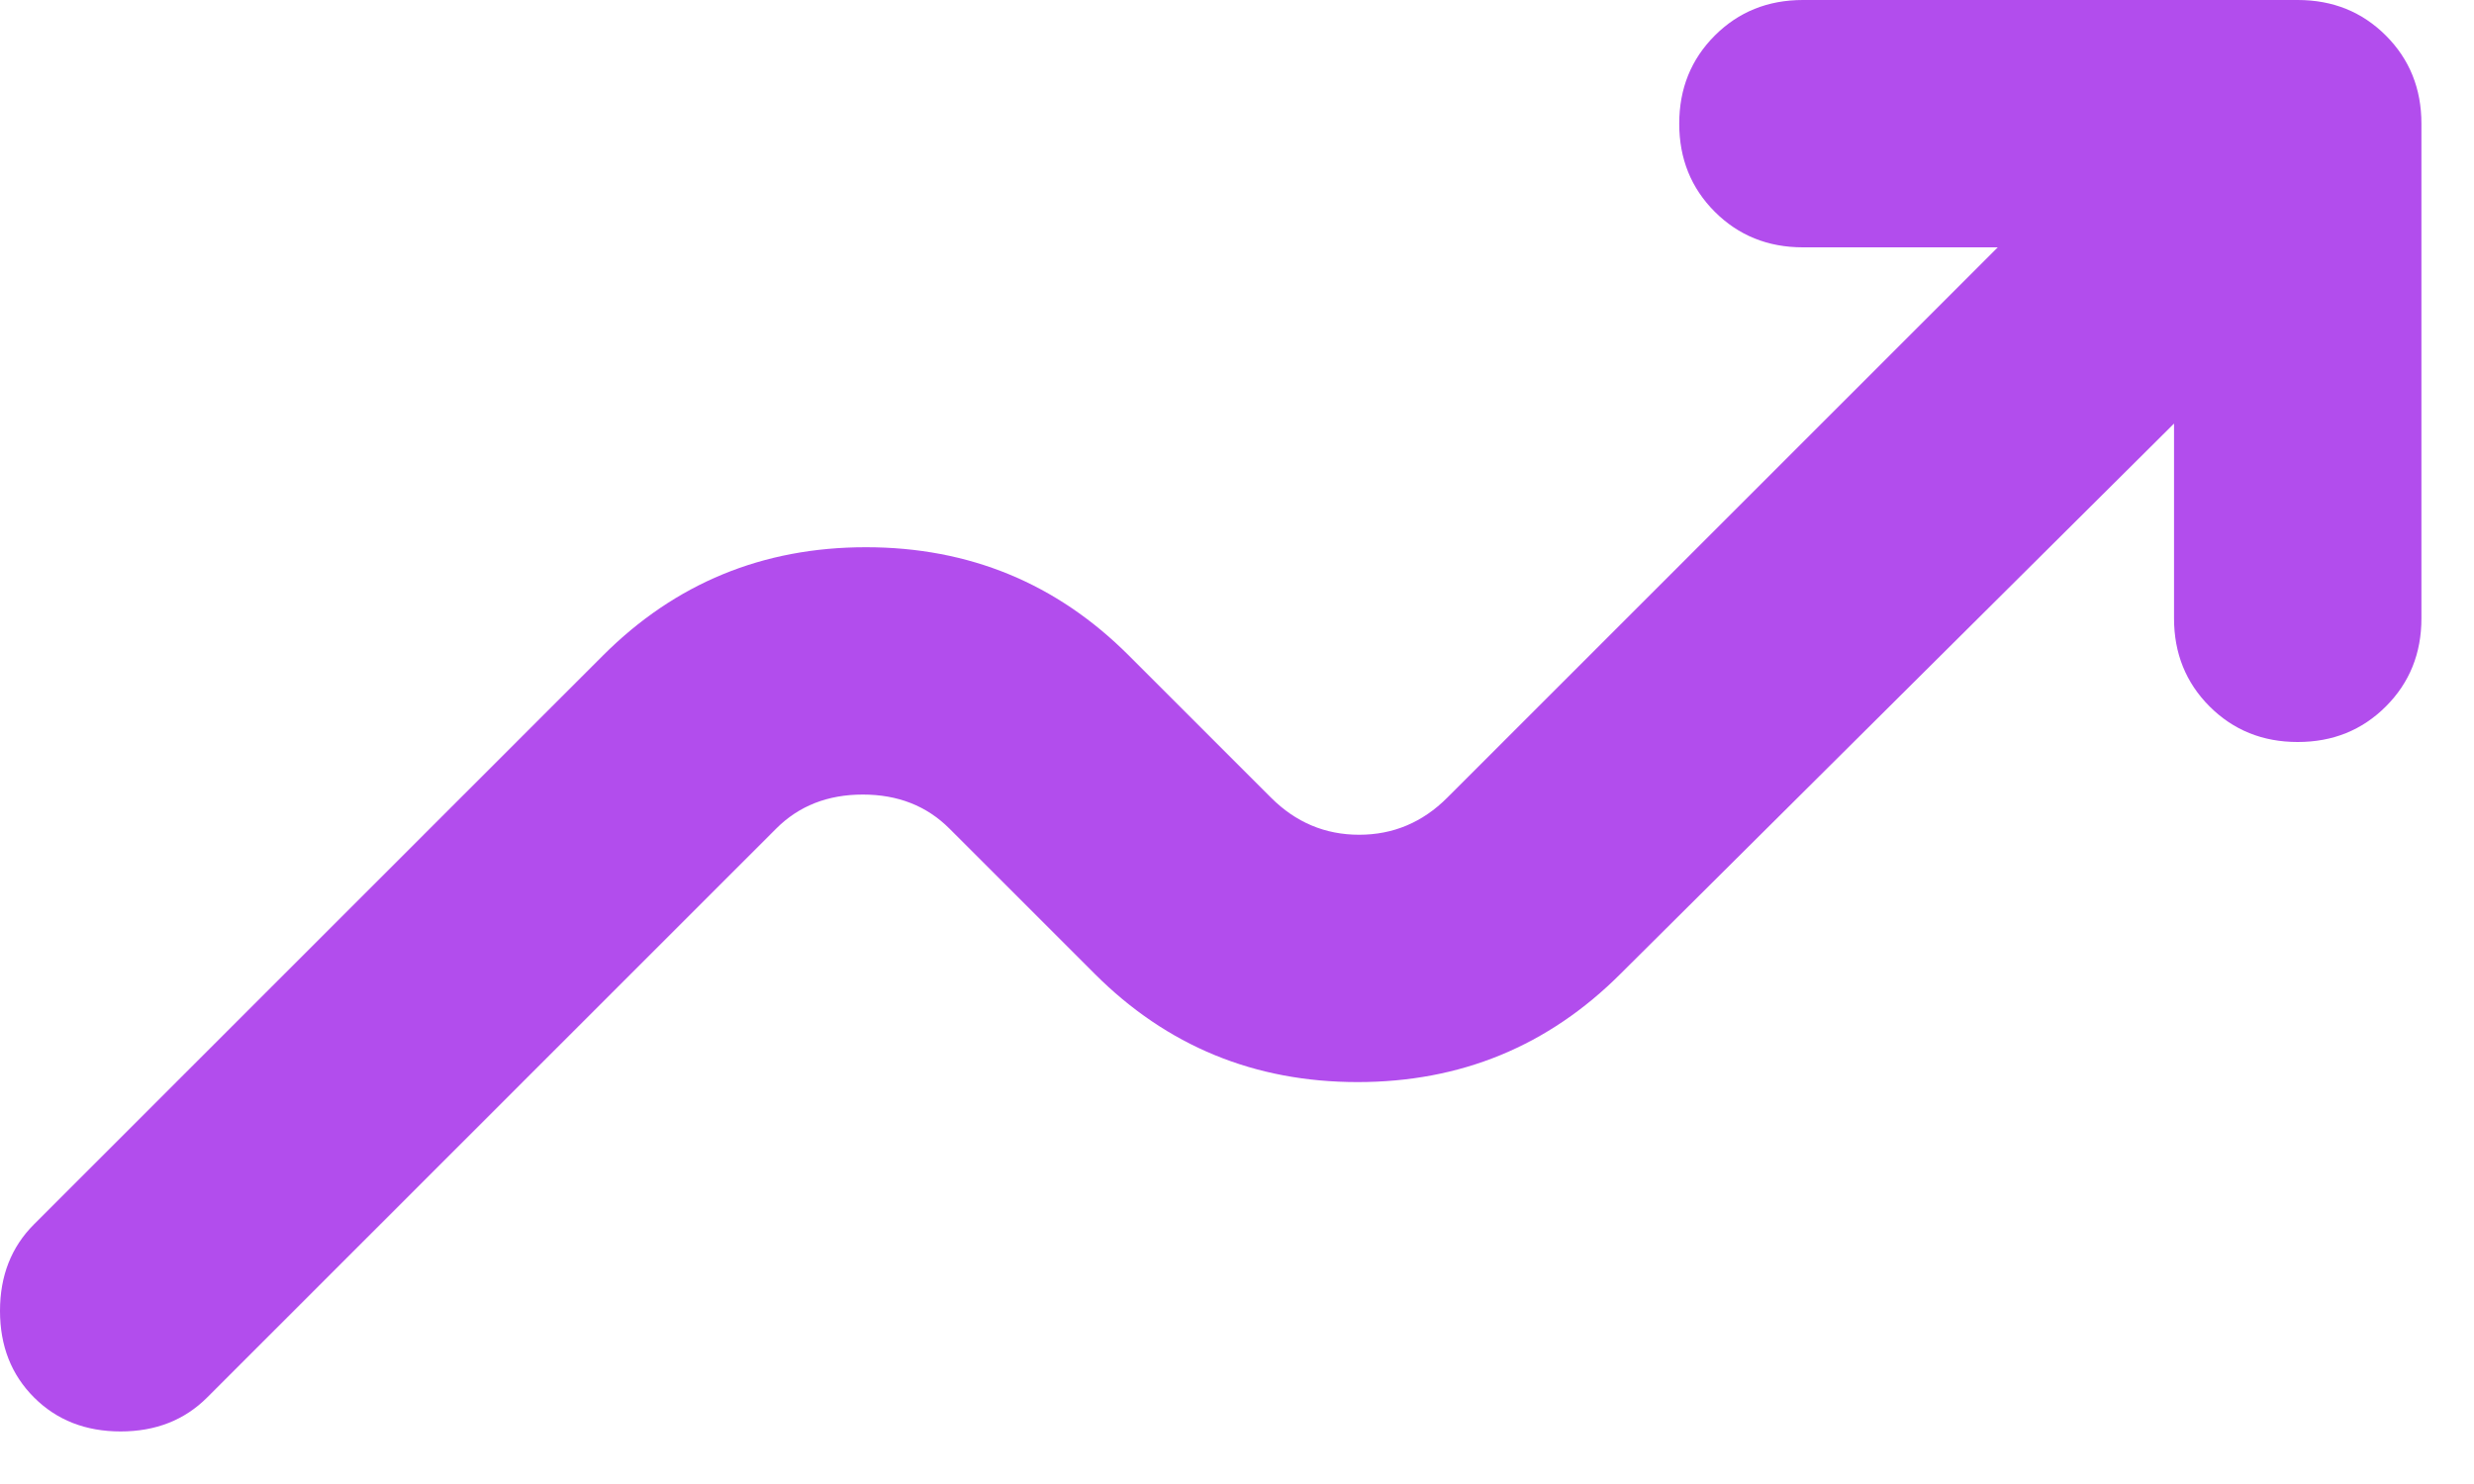 <svg width="40" height="24" viewBox="0 0 40 24" fill="none" xmlns="http://www.w3.org/2000/svg">
<path d="M35.15 6.85L26.2 15.75C25.033 16.917 23.617 17.5 21.95 17.5C20.283 17.5 18.867 16.917 17.7 15.75L15.35 13.4C14.983 13.033 14.517 12.85 13.95 12.85C13.383 12.85 12.917 13.033 12.55 13.4L3.35 22.6C2.983 22.967 2.517 23.15 1.95 23.15C1.383 23.15 0.917 22.967 0.55 22.6C0.183 22.233 0 21.767 0 21.2C0 20.633 0.183 20.167 0.55 19.8L9.75 10.6C10.917 9.433 12.333 8.85 14 8.85C15.667 8.85 17.083 9.433 18.25 10.6L20.55 12.9C20.95 13.3 21.425 13.5 21.975 13.5C22.525 13.5 23 13.3 23.4 12.9L32.3 4H29.15C28.583 4 28.108 3.808 27.725 3.425C27.342 3.042 27.15 2.567 27.15 2C27.15 1.433 27.342 0.958 27.725 0.575C28.108 0.192 28.583 0 29.15 0H37.15C37.717 0 38.192 0.192 38.575 0.575C38.958 0.958 39.15 1.433 39.15 2V10C39.15 10.567 38.958 11.042 38.575 11.425C38.192 11.808 37.717 12 37.15 12C36.583 12 36.108 11.808 35.725 11.425C35.342 11.042 35.15 10.567 35.15 10V6.85Z" fill="#B24DED"/>
</svg>
